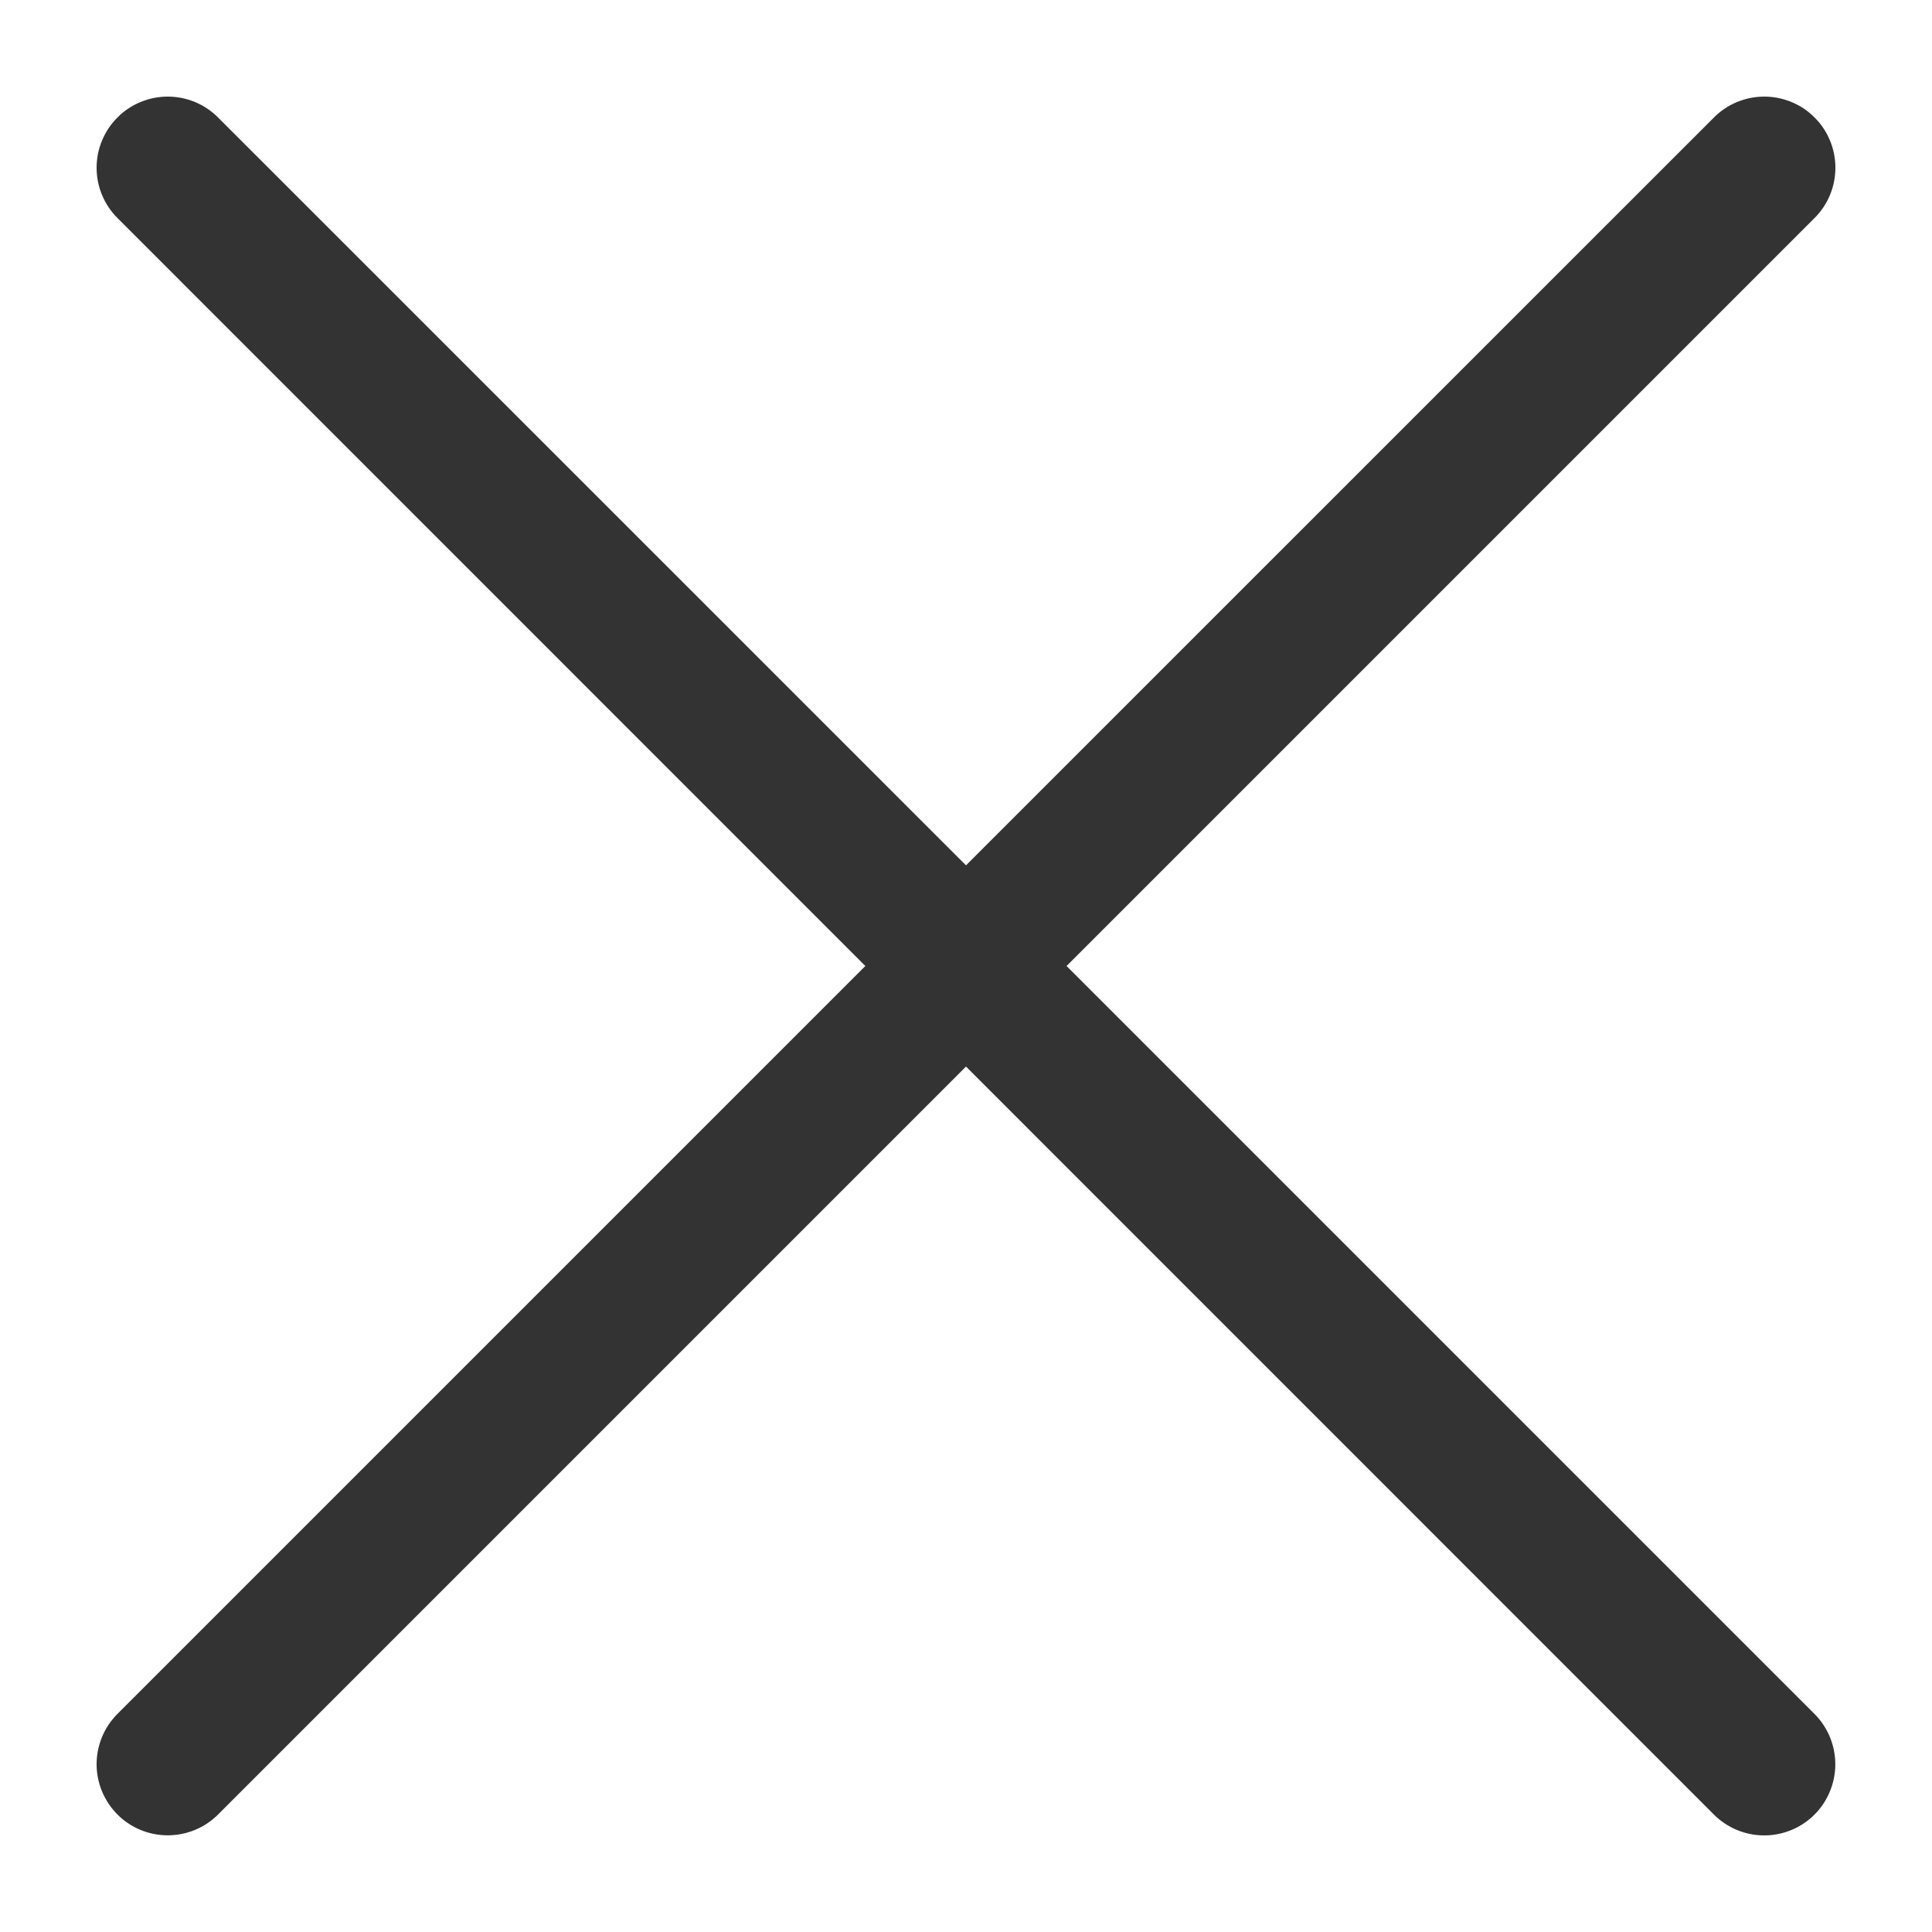 <svg width="20" height="20" viewBox="0 0 20 20" fill="none" xmlns="http://www.w3.org/2000/svg">
<path d="M11.041 10L18.784 2.257C18.853 2.189 18.907 2.107 18.944 2.018C18.981 1.929 19 1.833 19 1.736C19 1.64 18.981 1.544 18.944 1.455C18.907 1.365 18.853 1.284 18.784 1.216C18.716 1.147 18.635 1.093 18.545 1.056C18.456 1.019 18.36 1 18.264 1C18.167 1 18.071 1.019 17.982 1.056C17.892 1.093 17.811 1.147 17.743 1.216L10 8.958L2.257 1.216C2.189 1.147 2.107 1.093 2.018 1.056C1.929 1.019 1.833 1 1.736 1C1.64 1 1.544 1.019 1.455 1.056C1.365 1.093 1.284 1.147 1.216 1.216C1.078 1.354 1 1.541 1 1.736C1 1.833 1.019 1.929 1.056 2.018C1.093 2.107 1.147 2.189 1.216 2.257L8.958 10L1.216 17.742C1.078 17.88 1 18.068 1 18.263C1 18.458 1.078 18.645 1.216 18.784C1.354 18.922 1.541 18.999 1.736 18.999C1.932 18.999 2.119 18.922 2.257 18.784L10 11.041L17.742 18.784C17.811 18.853 17.892 18.907 17.981 18.944C18.07 18.981 18.166 19 18.263 19C18.36 19 18.455 18.981 18.545 18.944C18.634 18.907 18.715 18.853 18.784 18.784C18.852 18.716 18.906 18.635 18.943 18.545C18.98 18.456 18.999 18.36 18.999 18.264C18.999 18.167 18.98 18.071 18.943 17.982C18.906 17.892 18.852 17.811 18.784 17.743L11.041 10Z" fill="#333333"/>
</svg>
